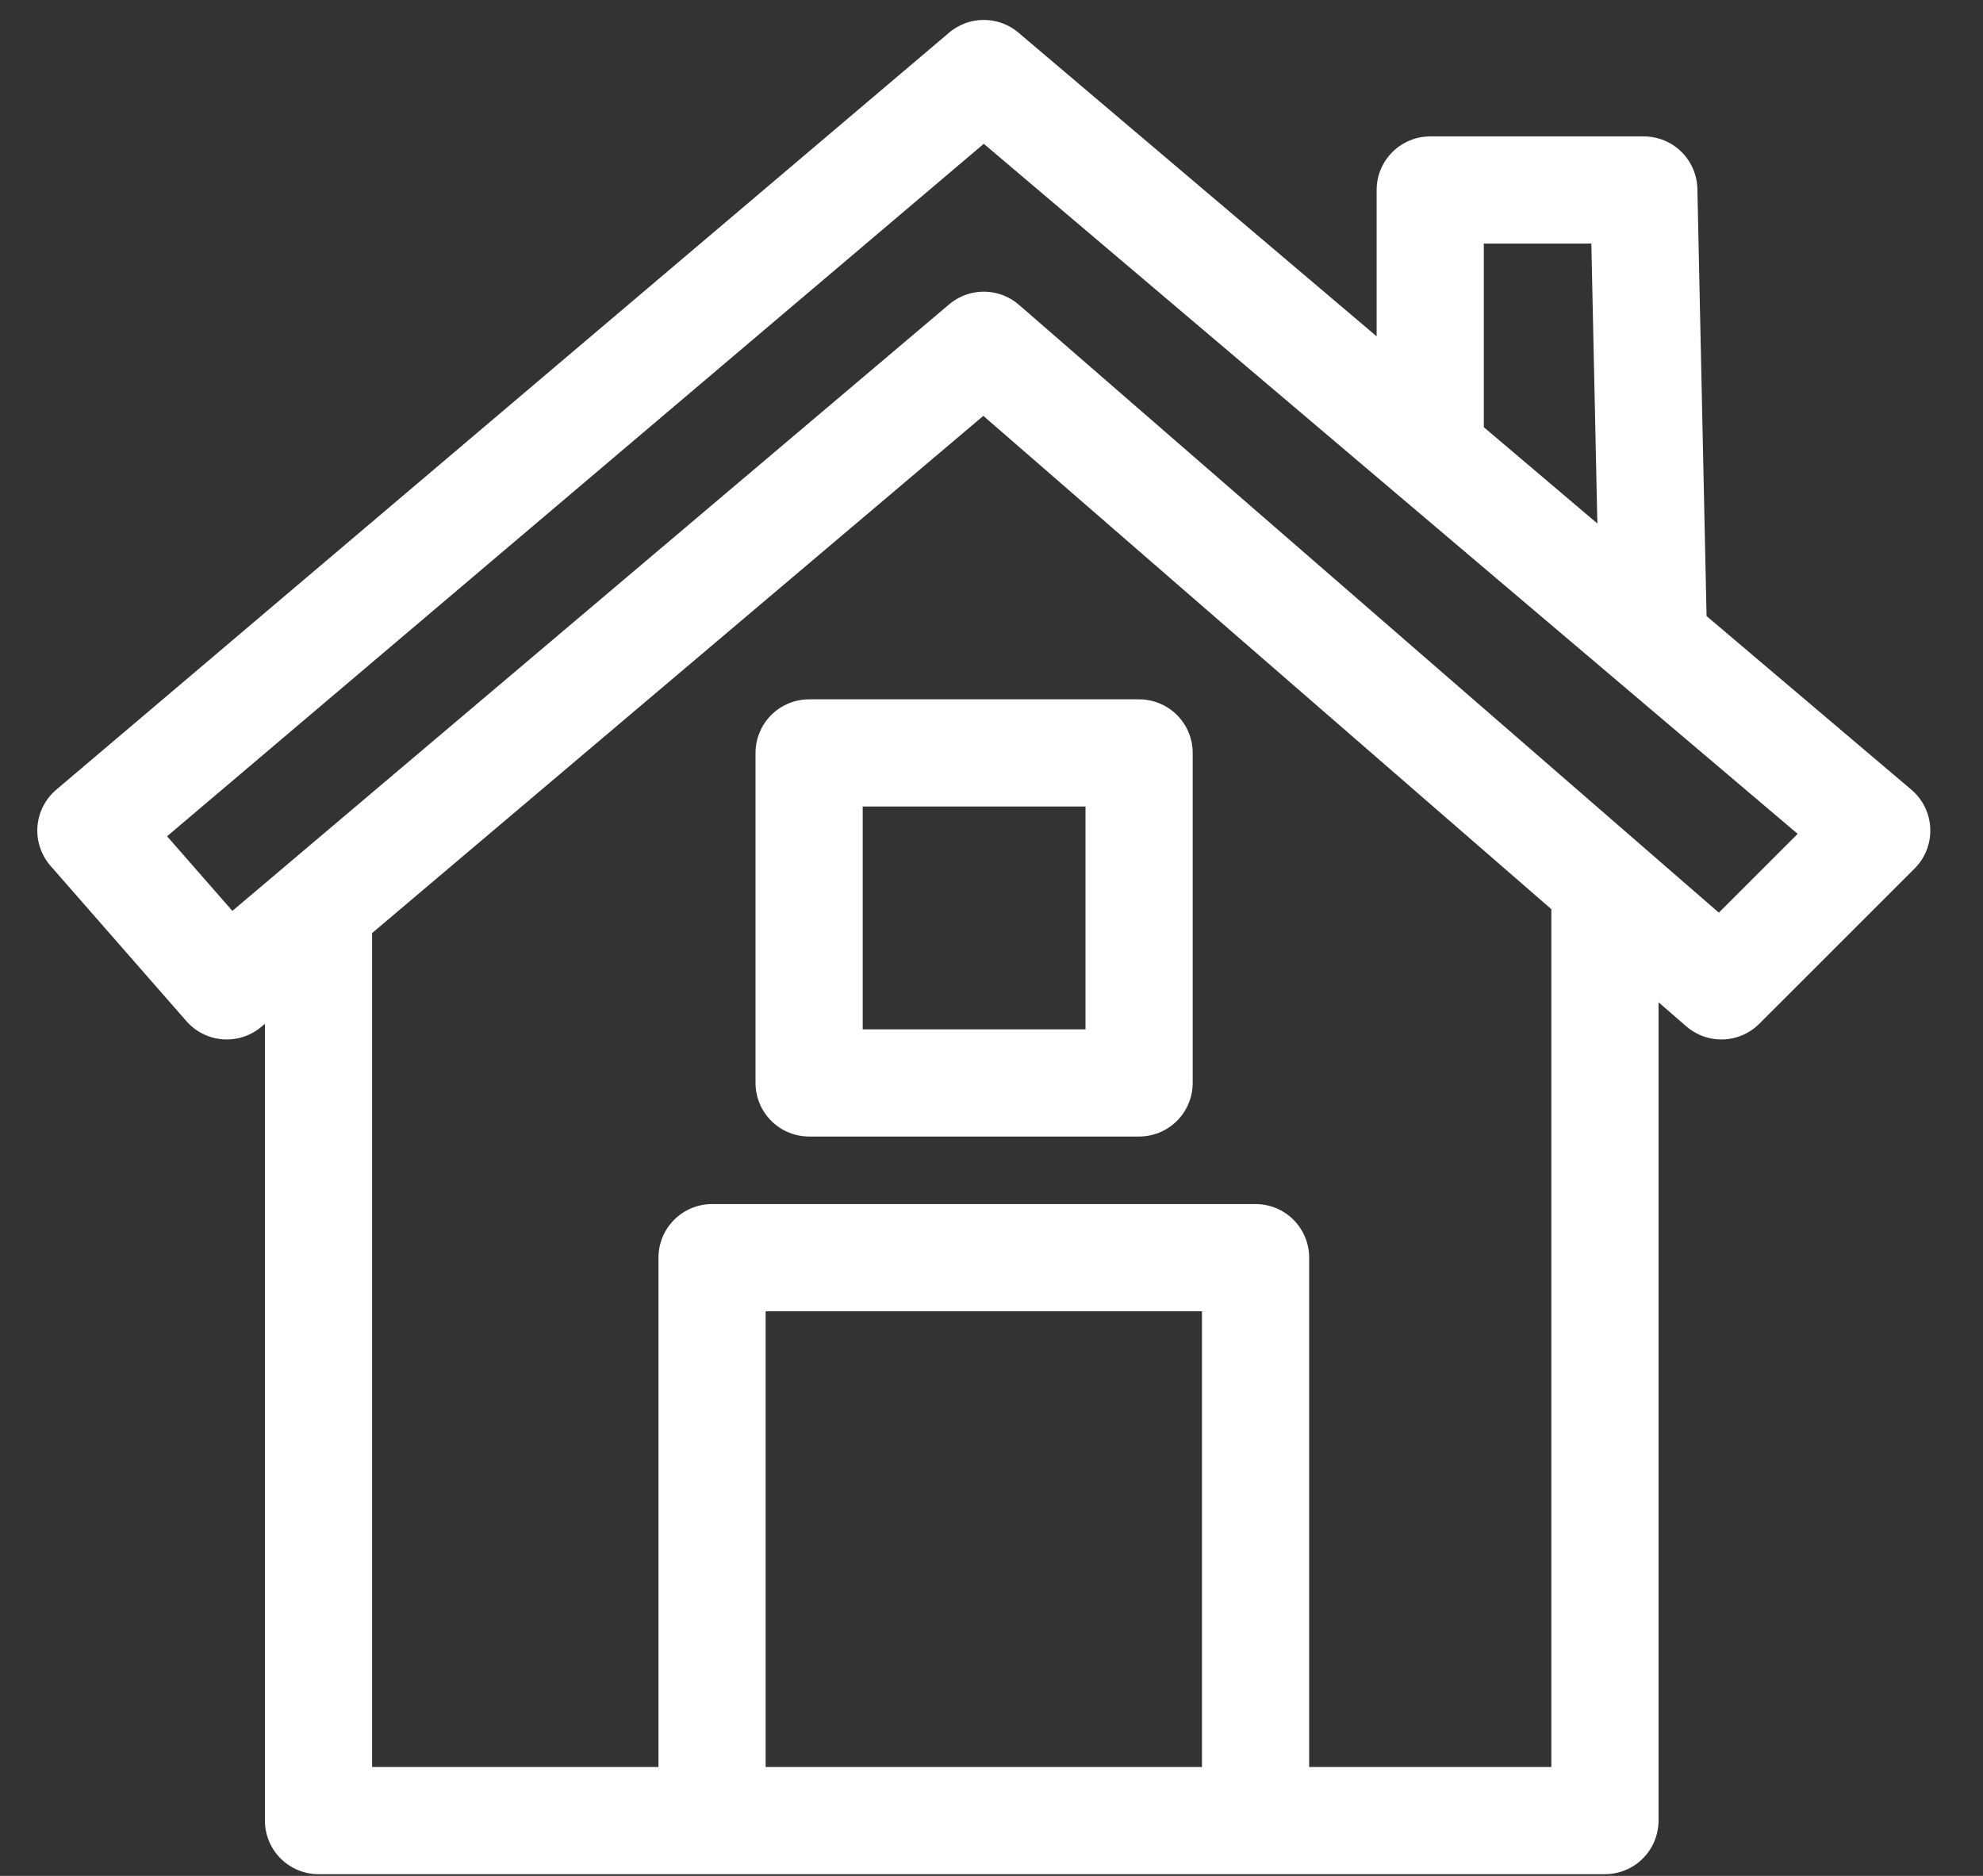 <svg xmlns="http://www.w3.org/2000/svg" width="37" height="35" viewBox="0 0 37 35" fill="none"><rect x="0" y="0" width="37" height="35" fill="#333333" stroke="none"/><path d="M26.686 8.434L18.356 1.372L1.696 15.497L4.231 18.394L5.943 16.945M26.686 8.434V3.545H30.671L30.852 11.966M26.686 8.434L30.852 11.966M30.852 11.966L35.017 15.497L32.119 18.394L29.946 16.507M5.943 16.945L18.356 6.442L29.946 16.507M5.943 16.945V33.968H13.286M29.946 16.507V33.968H23.427M13.286 33.968V23.465H23.427V33.968M13.286 33.968H23.427M15.097 14.048V20.205H21.254V14.048H15.097Z" stroke="white" stroke-width="2" stroke-linejoin="round"></path></svg>